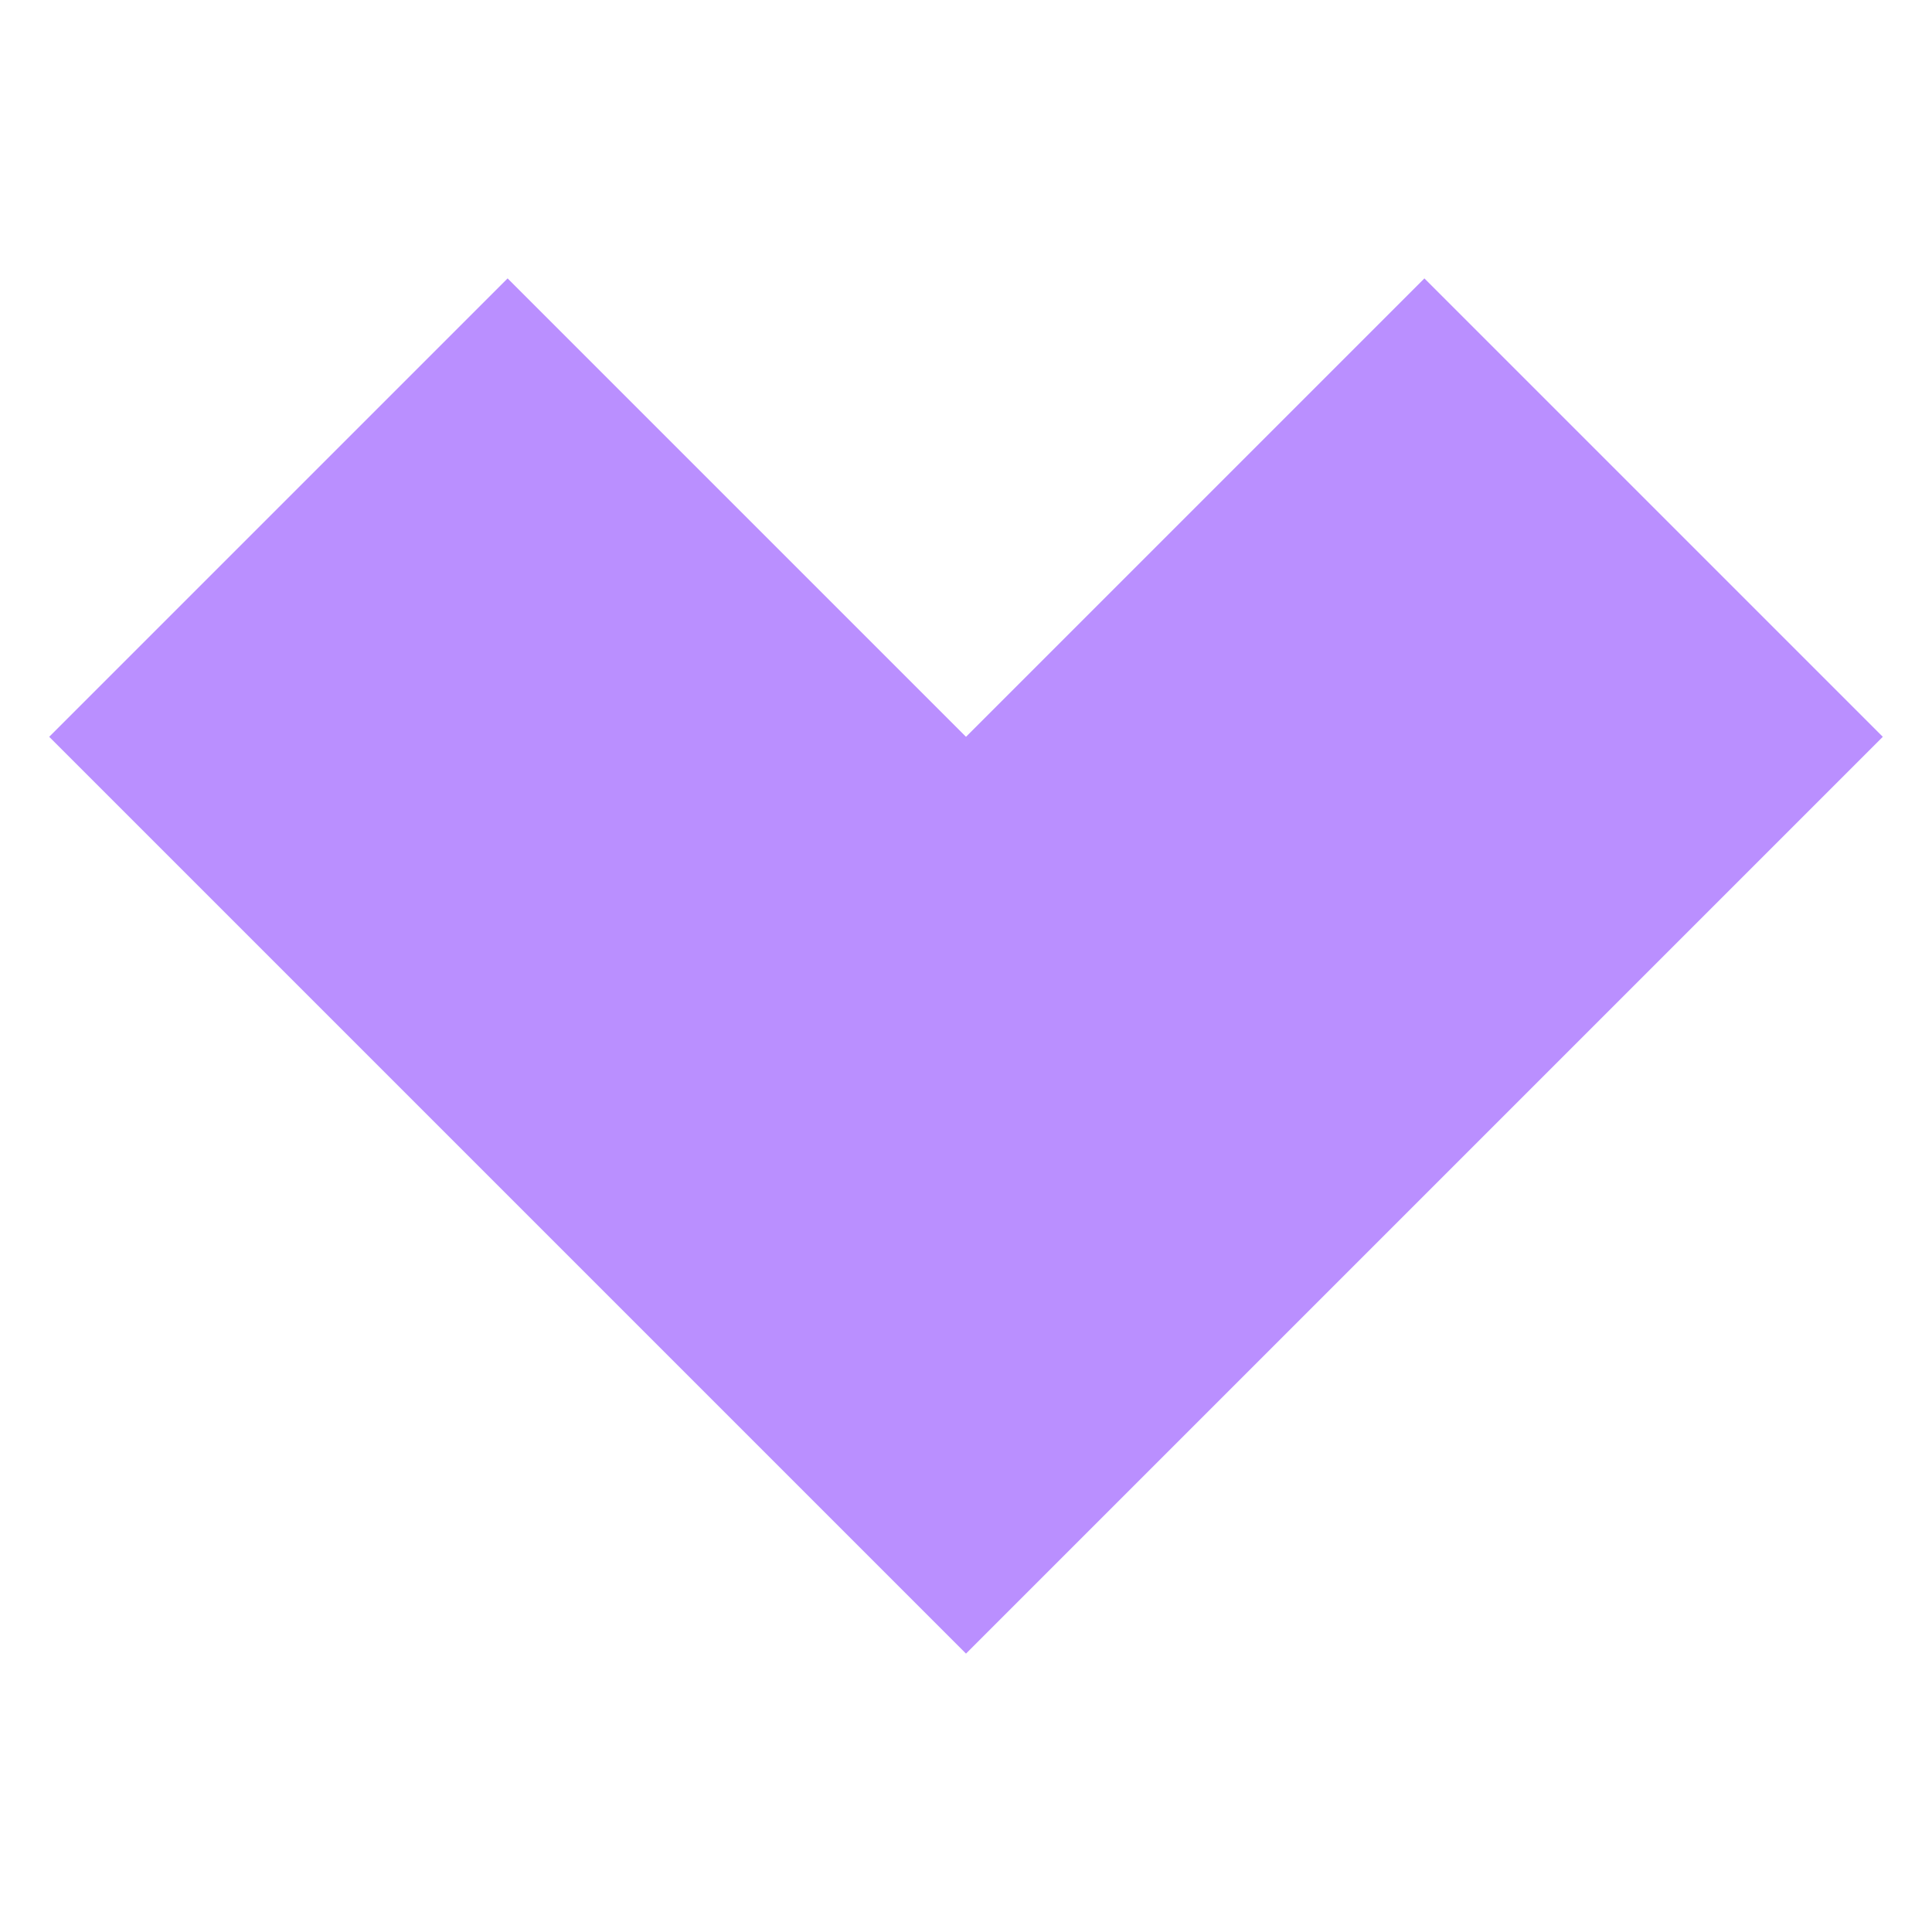 <?xml version="1.0" encoding="UTF-8"?>
<svg id="Layer_1" xmlns="http://www.w3.org/2000/svg" version="1.1" viewBox="0 0 1963.018 1963.018">
  <!-- Generator: Adobe Illustrator 29.5.1, SVG Export Plug-In . SVG Version: 2.1.0 Build 141)  -->
  <defs>
    <style>
      .st0 {
        fill: #ba8fff;
      }
    </style>
  </defs>
  <polygon class="st0" points="1447.271 282.866 1214.39 515.747 981.509 748.628 748.628 515.747 515.747 282.866 282.866 515.747 49.985 748.628 282.866 981.509 515.747 1214.39 748.628 1447.271 981.509 1680.152 1214.39 1447.271 1447.271 1214.39 1680.152 981.509 1913.033 748.628 1680.152 515.747 1447.271 282.866"/>
</svg>